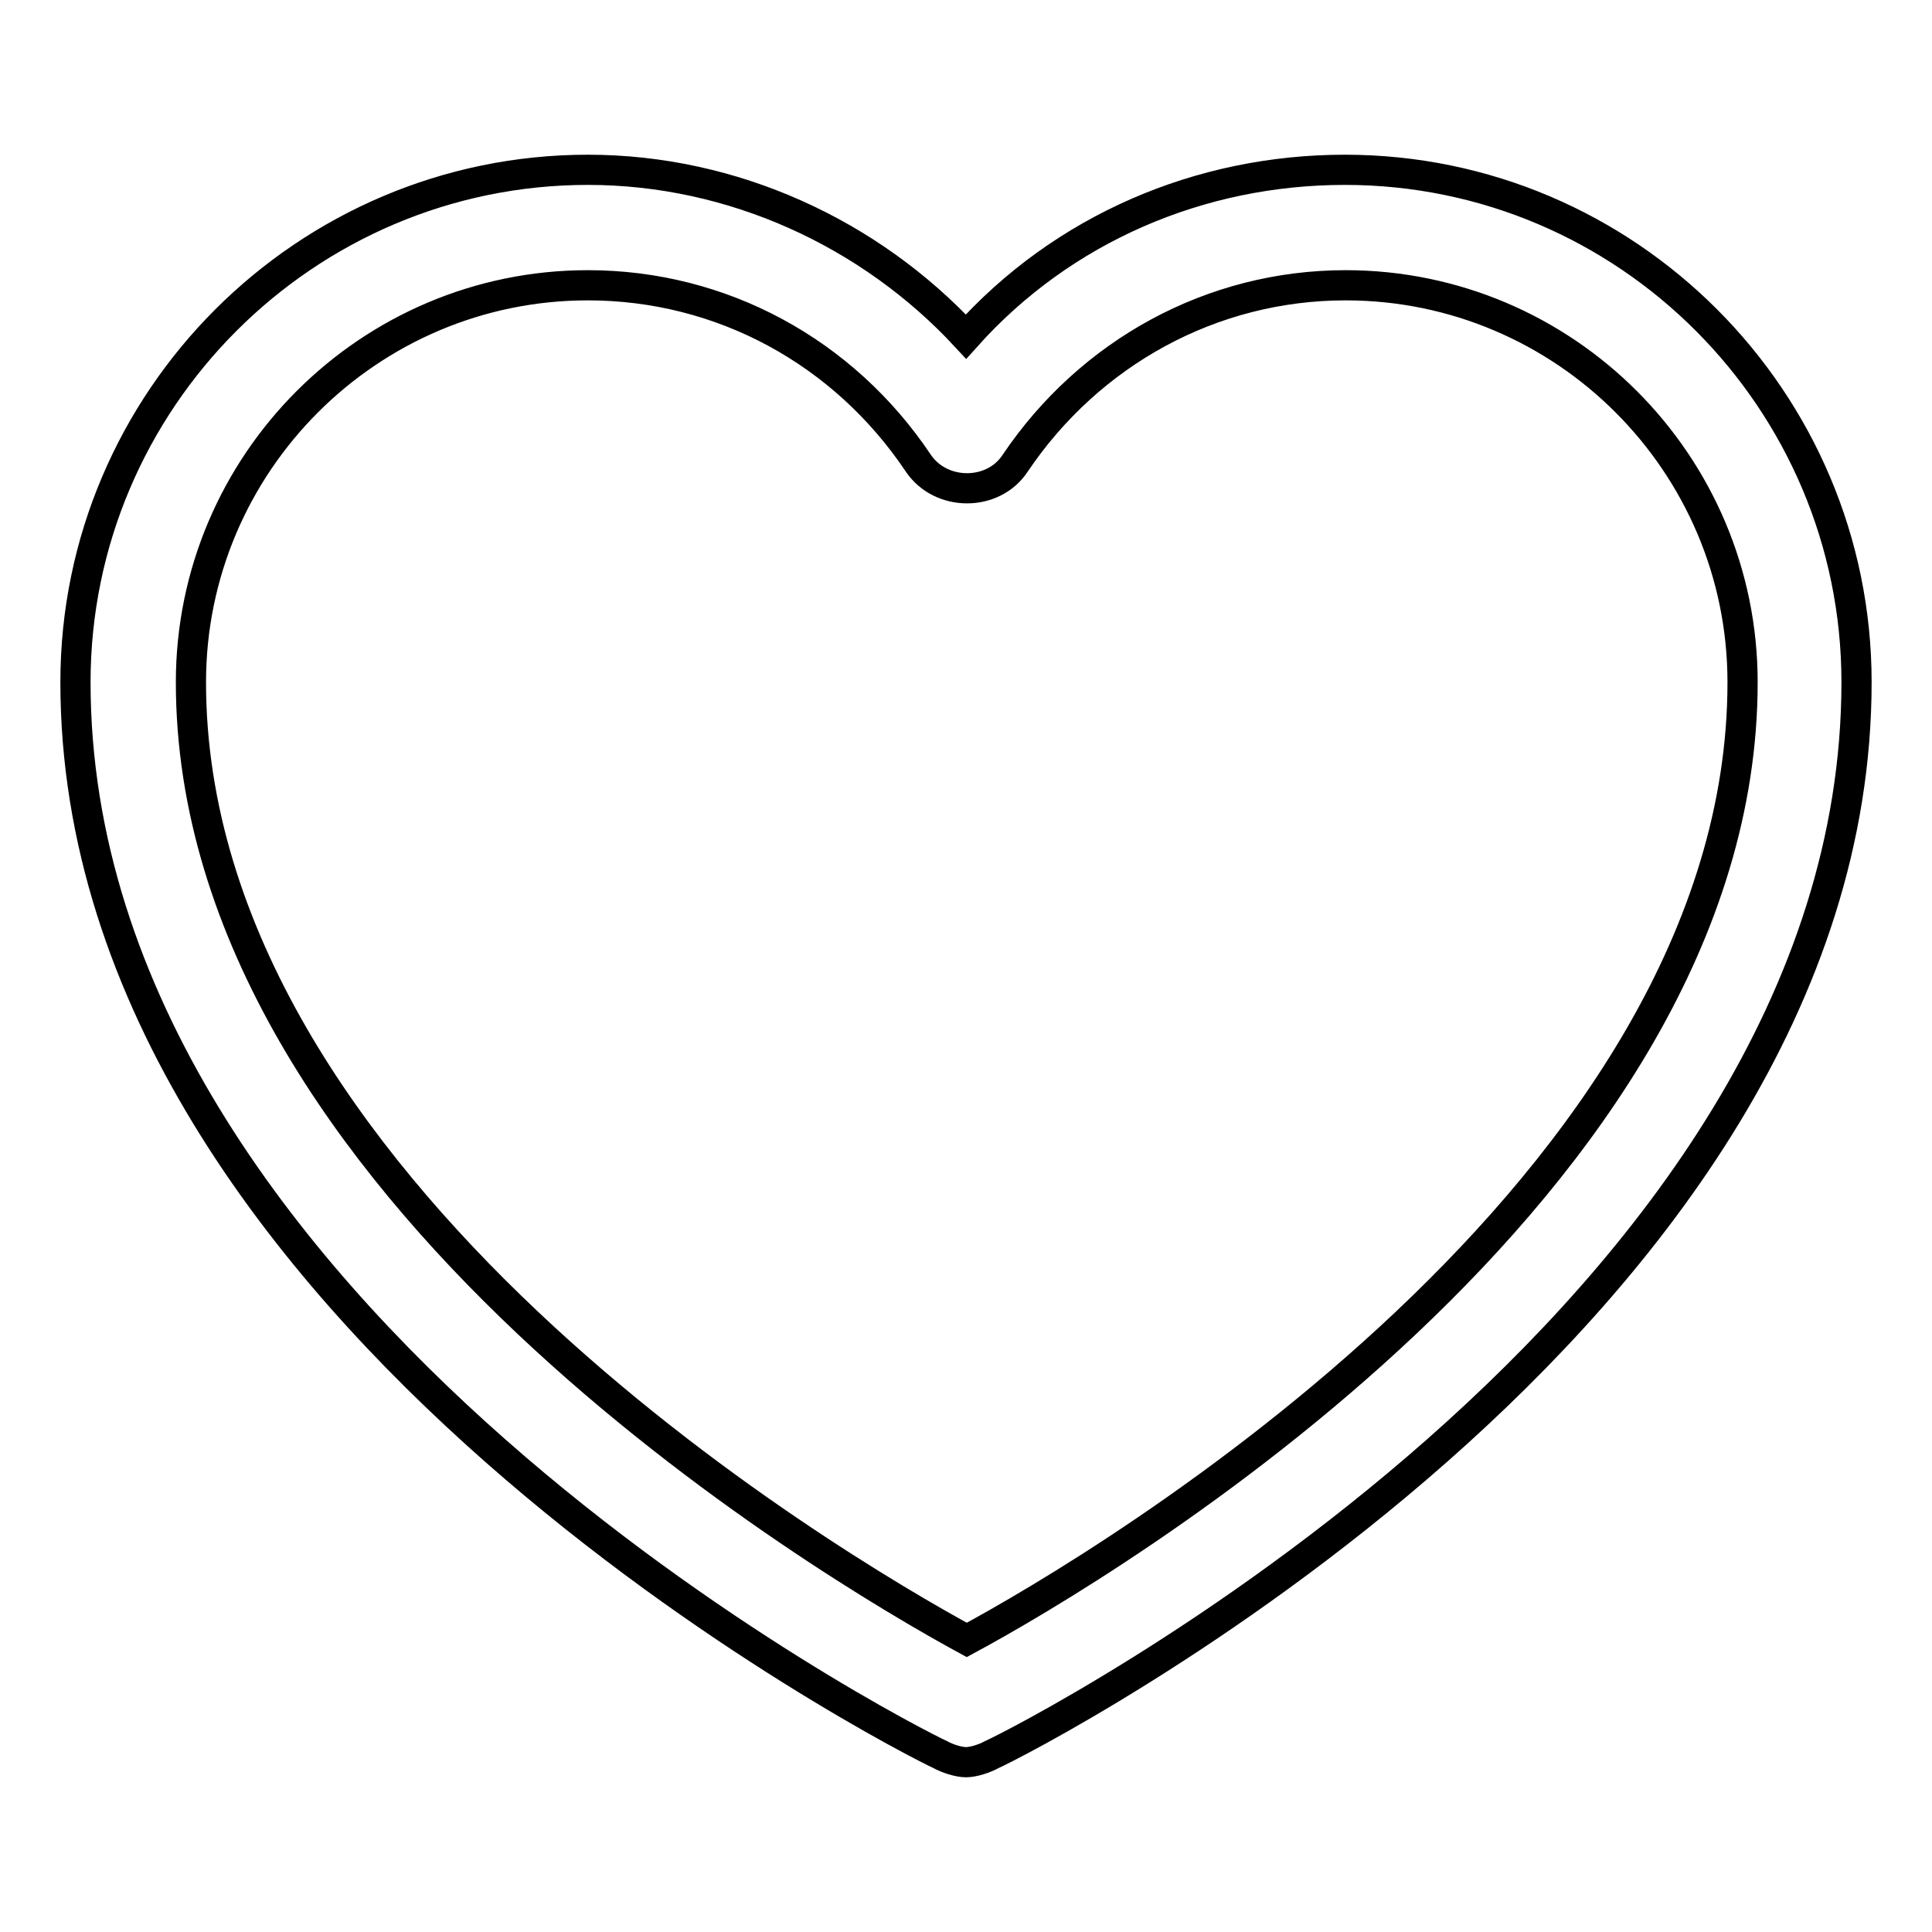 <?xml version="1.0" encoding="utf-8"?>
<!-- Svg Vector Icons : http://www.onlinewebfonts.com/icon -->
<!DOCTYPE svg PUBLIC "-//W3C//DTD SVG 1.1//EN" "http://www.w3.org/Graphics/SVG/1.1/DTD/svg11.dtd">
<svg version="1.1" xmlns="http://www.w3.org/2000/svg" xmlns:xlink="http://www.w3.org/1999/xlink" x="0px" y="0px" viewBox="0 0 256 256" enable-background="new 0 0 256 256" xml:space="preserve">
<g> <path stroke-width="4" fill-opacity="0" stroke="#000000"  d="M128,233.5c-1,0-2.5-0.5-3.4-1c-4.4-2-114.6-58-114.6-142.1C10,53,40.5,22.5,77.9,22.5 c19.2,0,37.4,8.4,50.1,22.1c12.8-14.3,31-22.1,50.2-22.1c37.4,0,67.8,30.5,67.8,67.9c0,84.1-110.1,140.1-114.6,142.1 C130.5,233,129,233.5,128,233.5z M77.9,37.8c-29,0-52.6,23.6-52.6,52.6c0,66.9,84.6,117,102.8,126.9c18.2-9.8,102.8-60,102.8-126.9 c0-29-23.6-52.6-52.6-52.6c-17.7,0-33.9,8.9-43.8,23.6c-2.9,4.4-9.8,4.4-12.8,0C111.8,46.6,95.6,37.8,77.9,37.8L77.9,37.8z"/></g>
</svg>